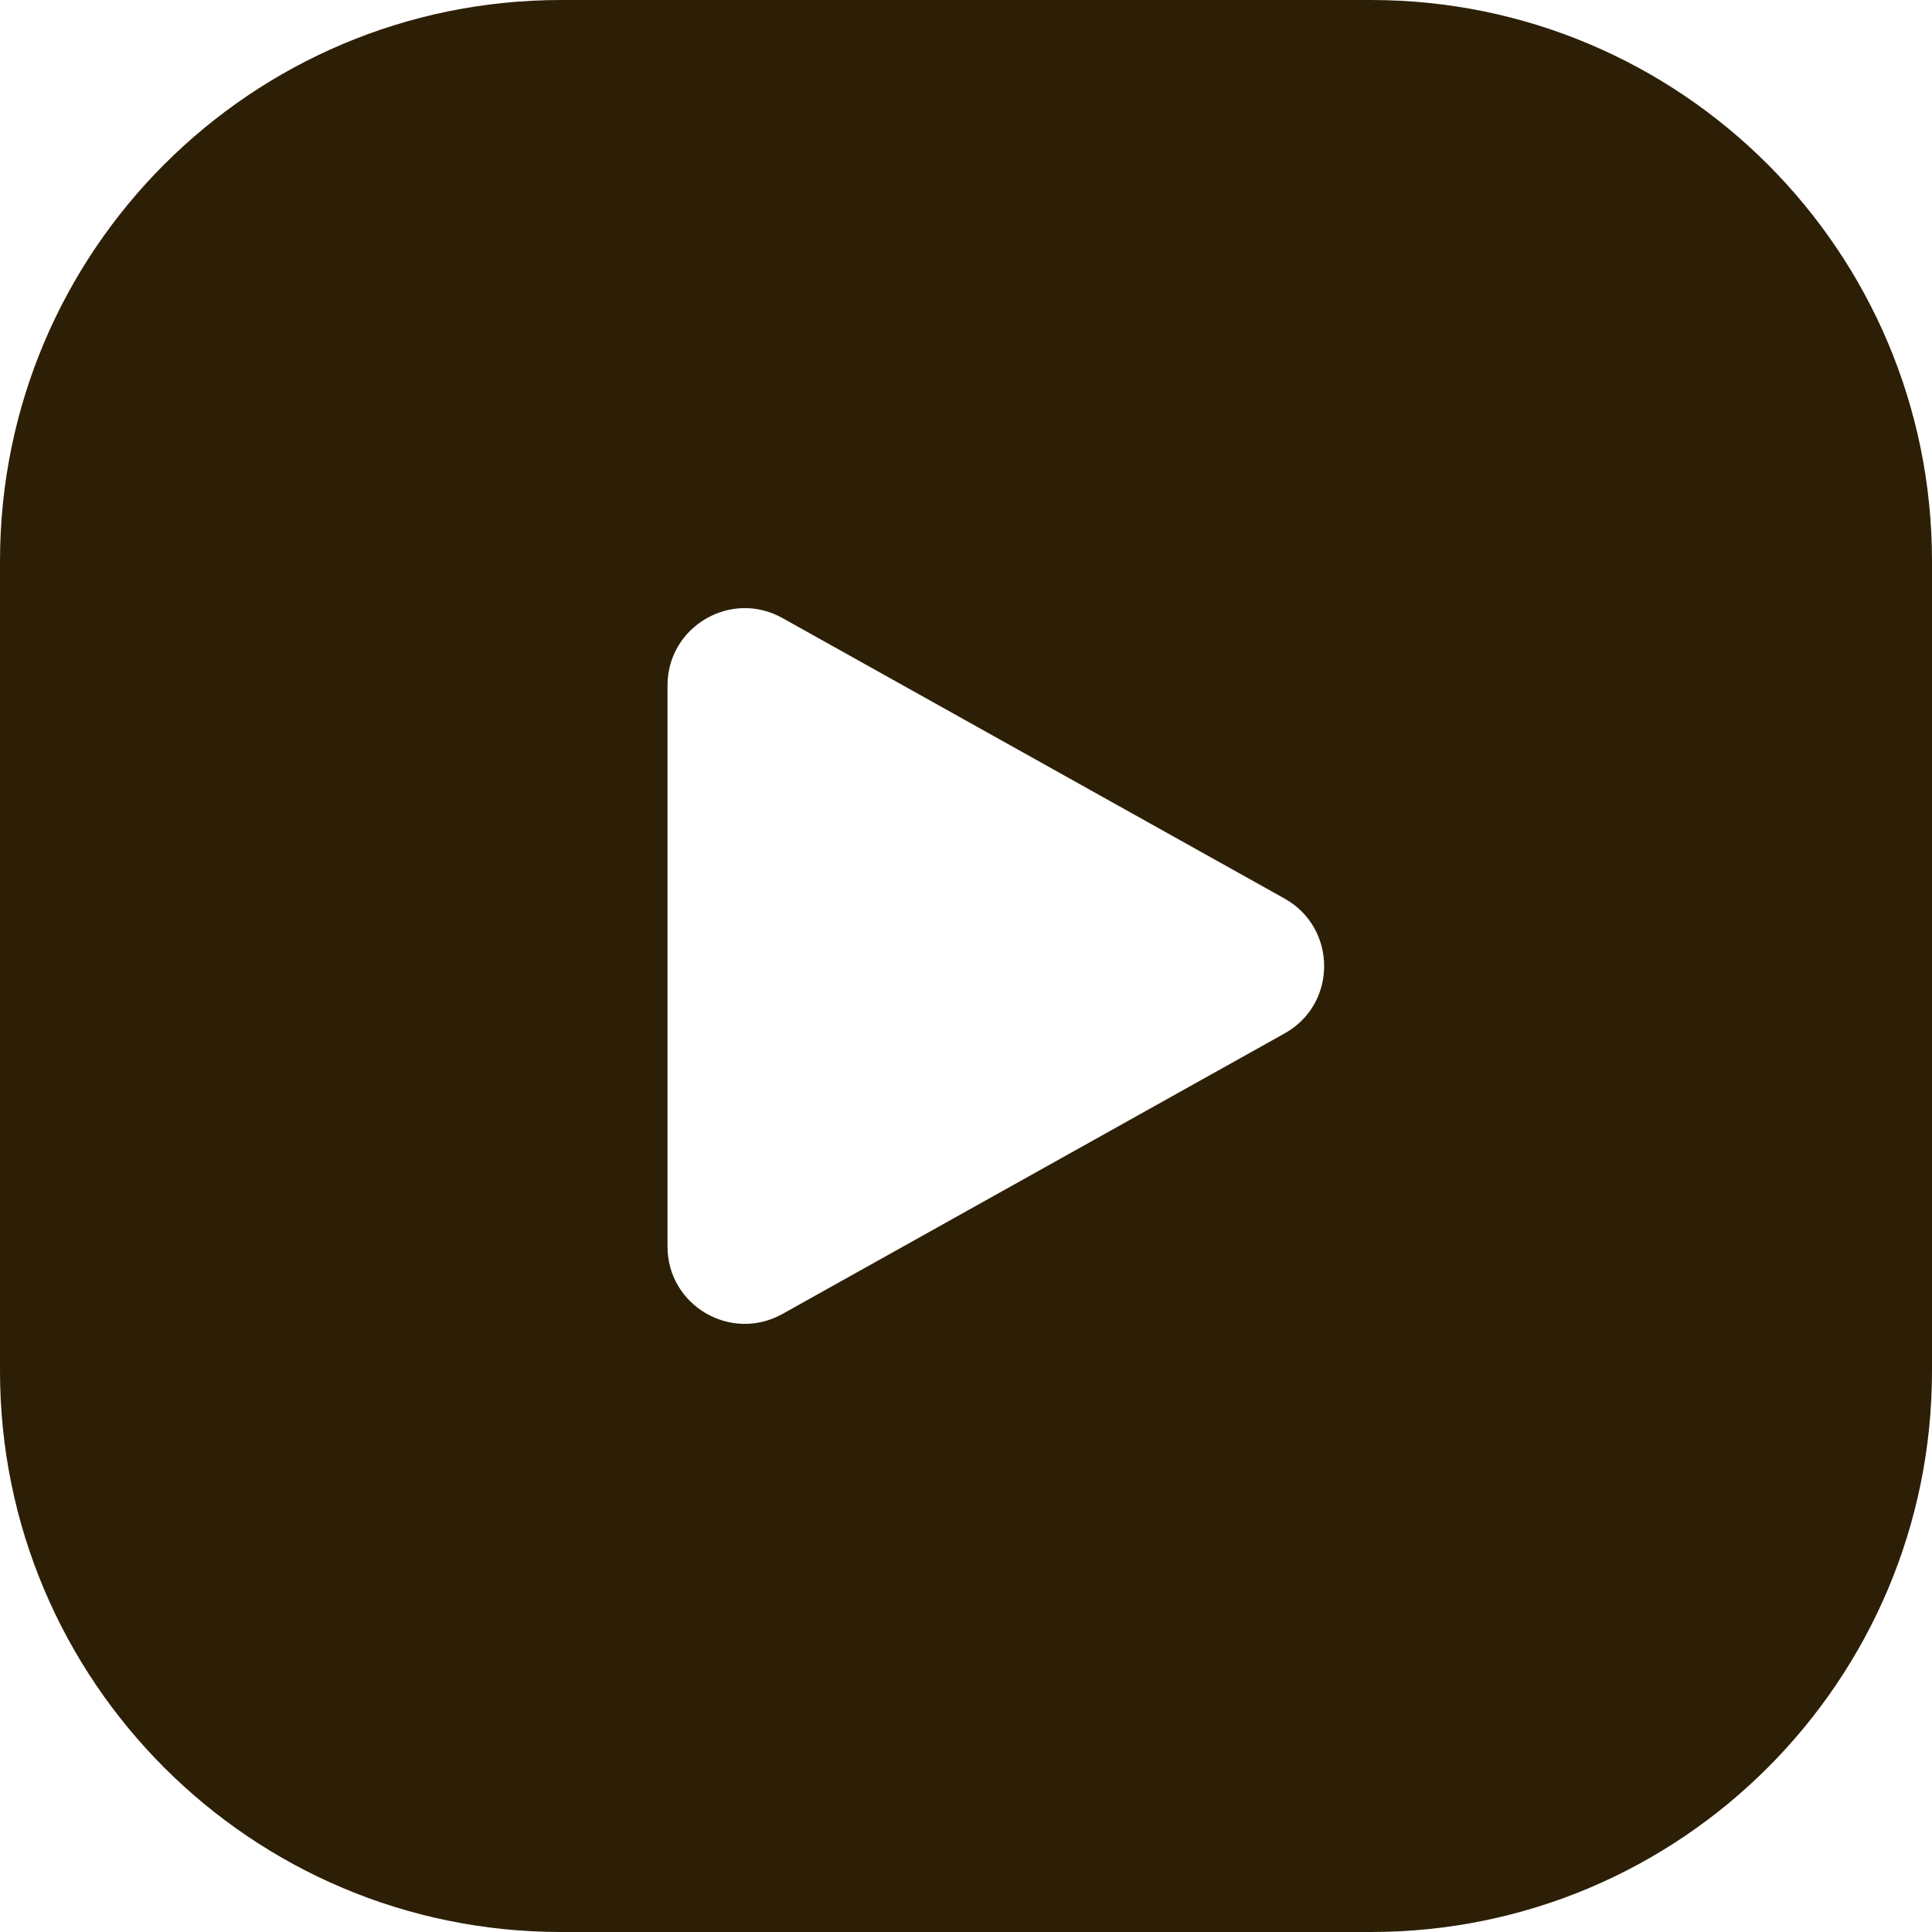 <?xml version="1.0" encoding="UTF-8"?>
<svg id="_レイヤー_2" data-name="レイヤー 2" xmlns="http://www.w3.org/2000/svg" viewBox="0 0 100 100">
  <defs>
    <style>
      .cls-1 {
        fill: #2d1f06;
      }
    </style>
  </defs>
  <g id="sozai">
    <g id="youtube">
      <path class="cls-1" d="M70.96,0H29.04C13,0,0,13,0,29.04v41.92c0,16.04,13,29.04,29.04,29.04h41.92c16.04,0,29.04-13,29.04-29.04V29.04c0-16.04-13-29.04-29.04-29.04ZM66.49,53.49l-25.99,14.52c-2.67,1.49-5.95-.44-5.95-3.49v-29.04c0-3.05,3.28-4.98,5.95-3.49l25.99,14.52c2.73,1.53,2.73,5.46,0,6.98Z"/>
    </g>
  </g>
</svg>